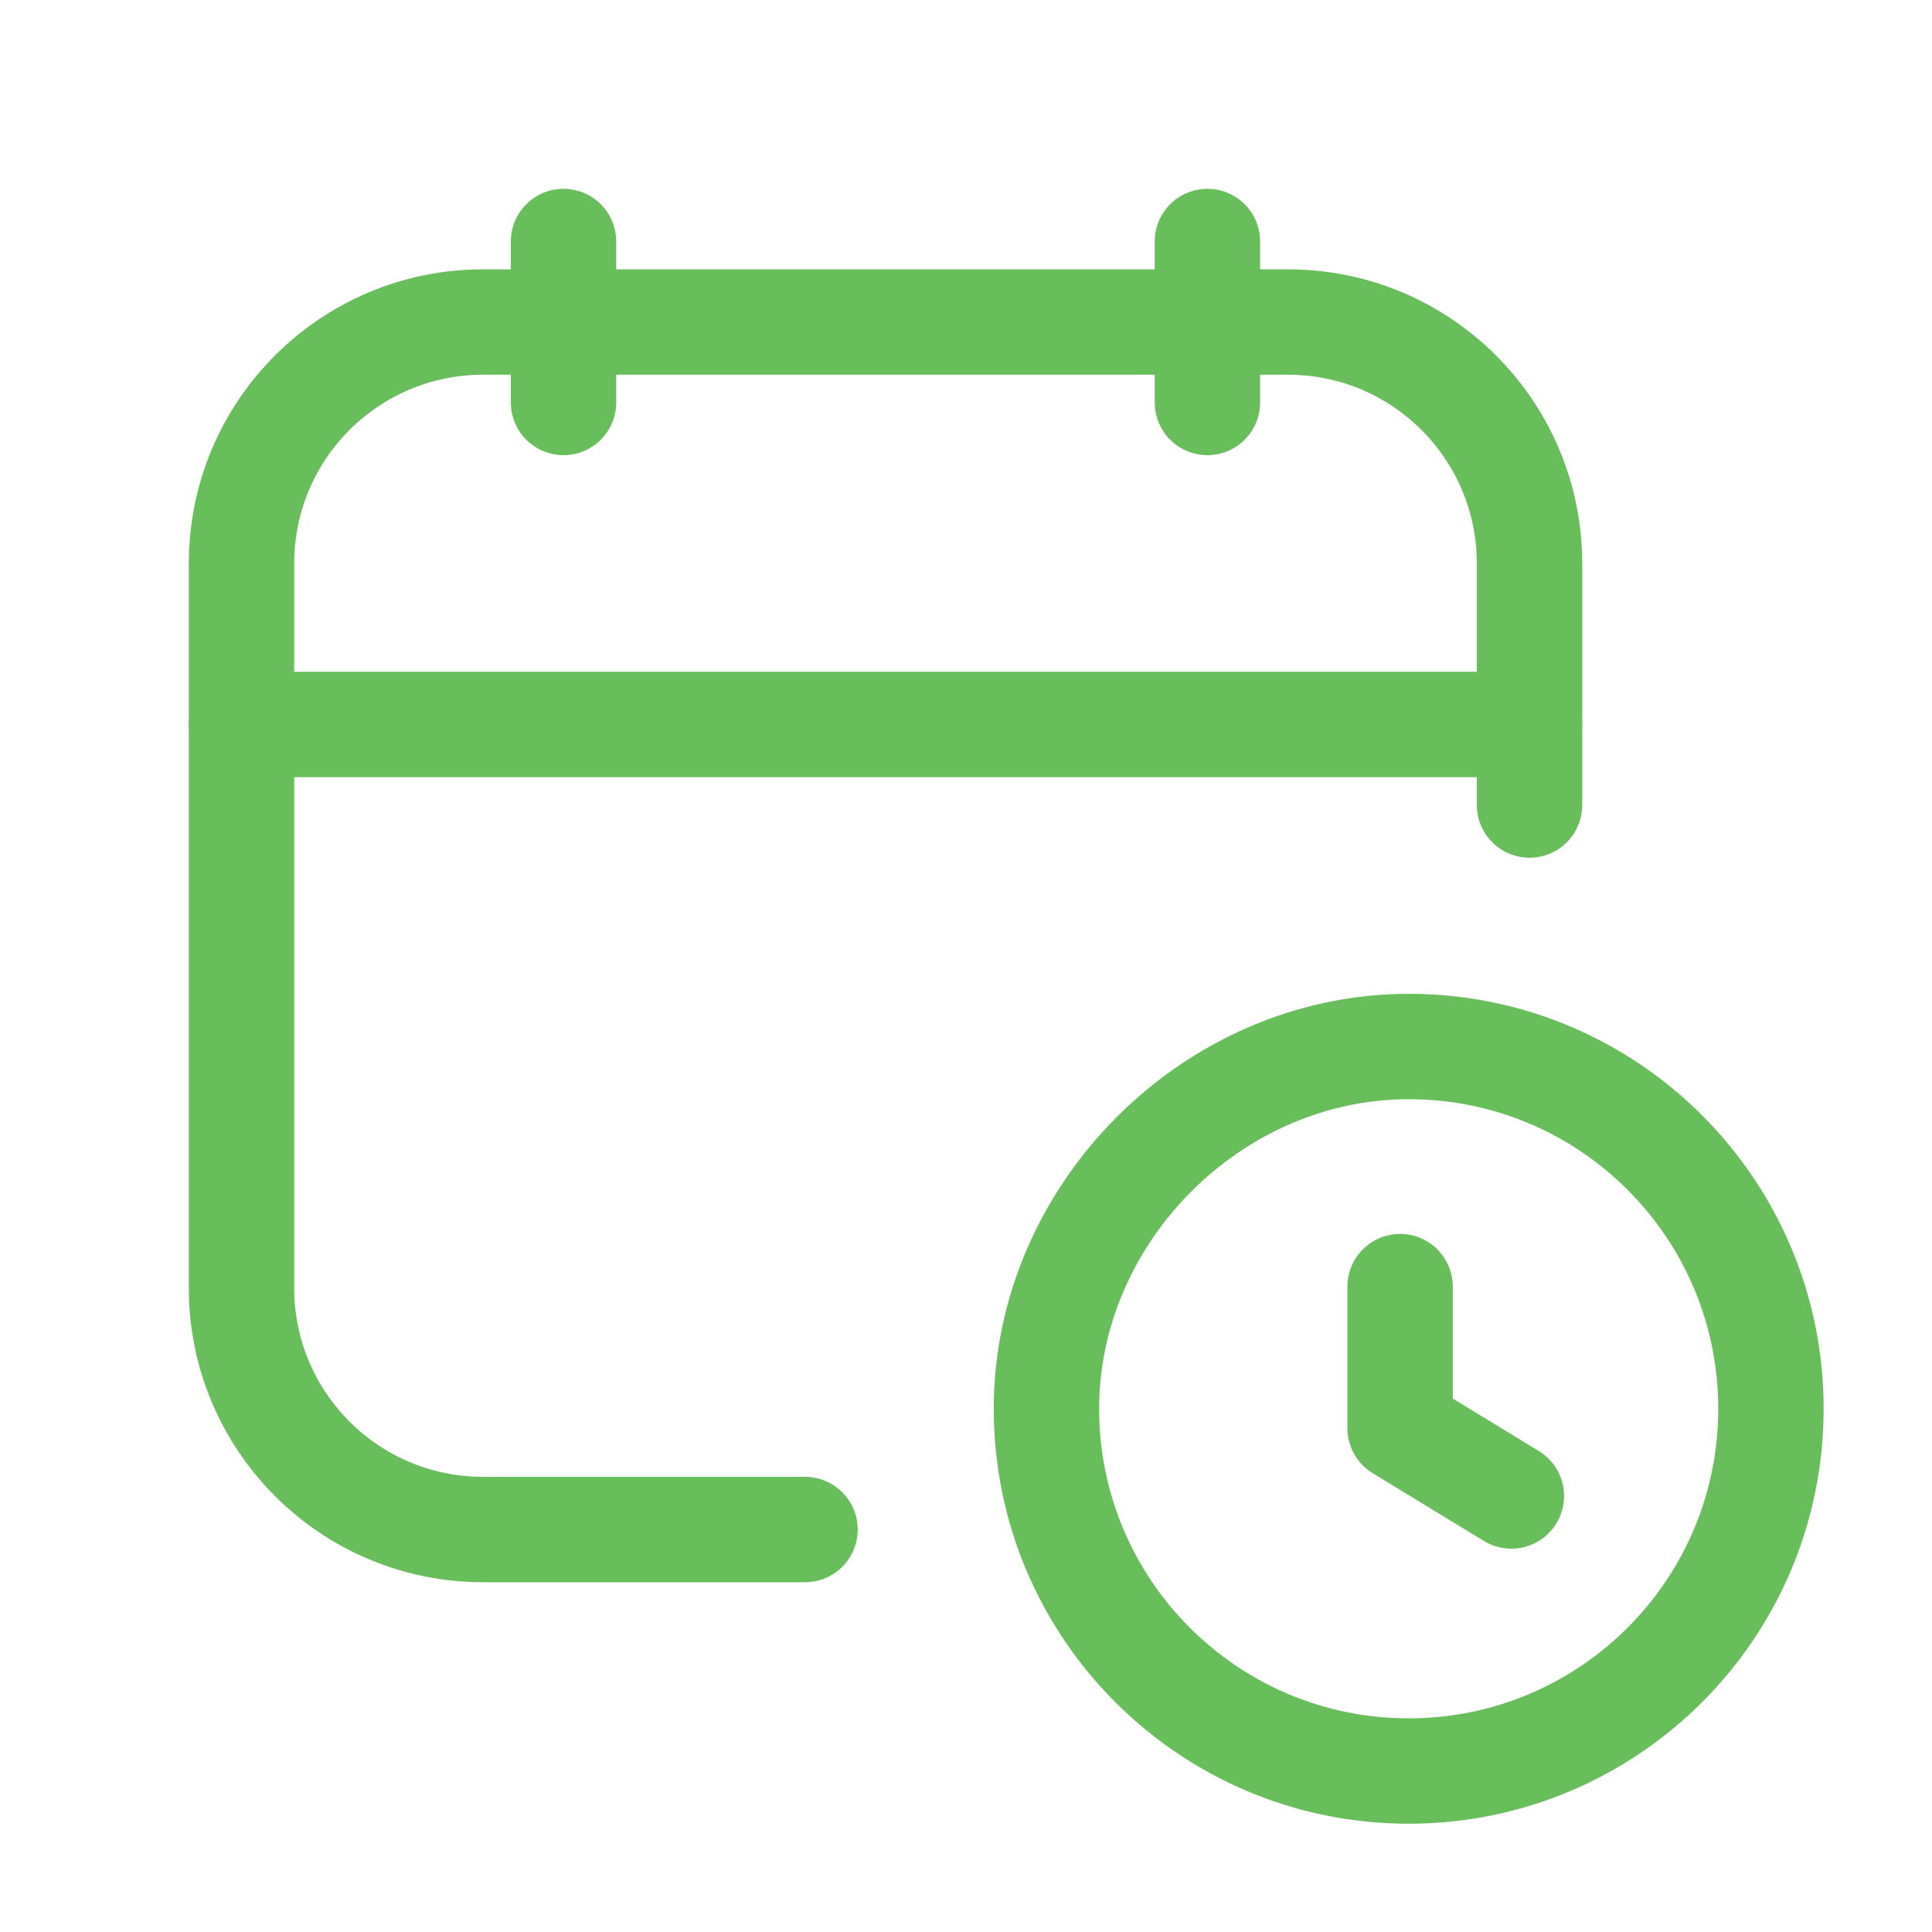 <svg width="22" height="22" viewBox="0 0 22 22" fill="none" xmlns="http://www.w3.org/2000/svg">
<path d="M13.749 2.75V4.583" stroke="#68BE5B" stroke-width="1.2" stroke-linecap="round" stroke-linejoin="round"/>
<path d="M6.417 2.75V4.583" stroke="#68BE5B" stroke-width="1.2" stroke-linecap="round" stroke-linejoin="round"/>
<path d="M2.75 8.25H17.417" stroke="#68BE5B" stroke-width="1.2" stroke-linecap="round" stroke-linejoin="round"/>
<path d="M17.417 9.167V6.417C17.417 4.898 16.186 3.667 14.667 3.667H5.5C3.981 3.667 2.75 4.898 2.75 6.417V14.667C2.75 16.186 3.981 17.417 5.5 17.417H9.167" stroke="#68BE5B" stroke-width="1.2" stroke-linecap="round" stroke-linejoin="round"/>
<path d="M15.943 14.651V16.263L17.21 17.035" stroke="#68BE5B" stroke-width="1.2" stroke-linecap="round" stroke-linejoin="round"/>
<path d="M16.041 20.167C13.763 20.167 11.916 18.32 11.916 16.042C11.916 13.81 13.813 11.914 16.045 11.917C18.322 11.918 20.166 13.765 20.166 16.042C20.166 18.32 18.32 20.167 16.041 20.167" stroke="#68BE5B" stroke-width="1.2"/>
</svg>
